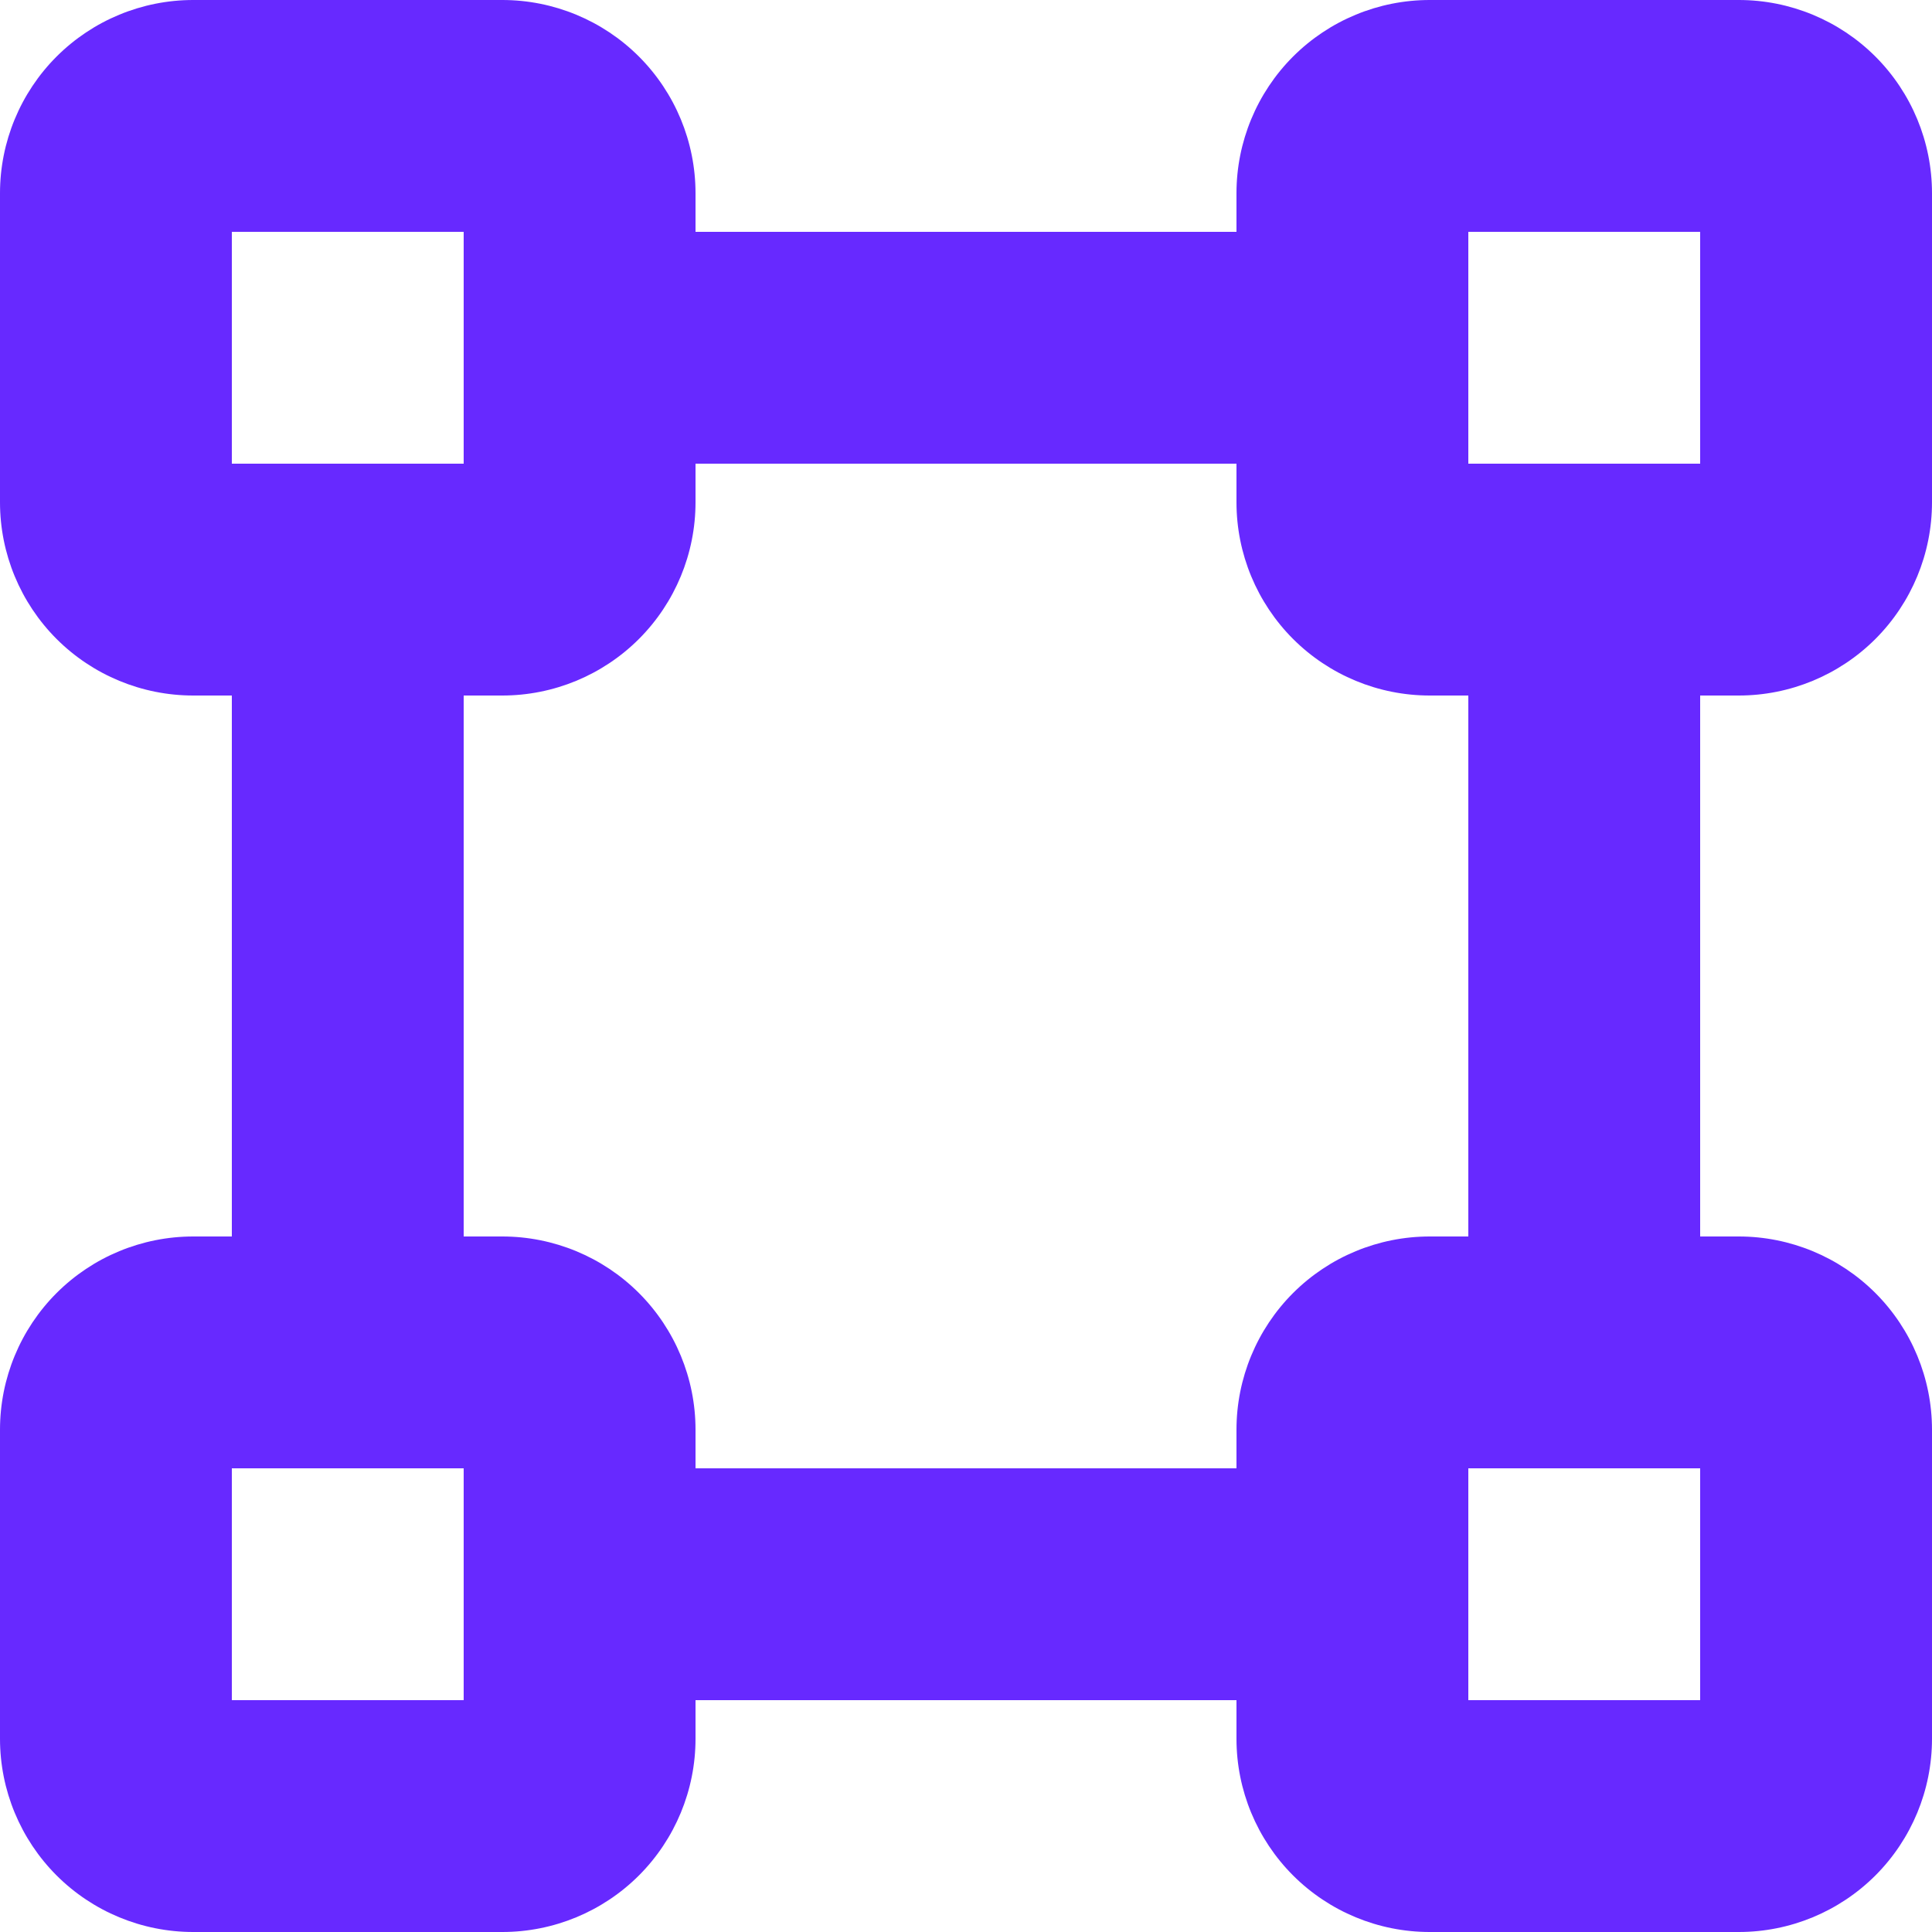 <svg width="43" height="43" viewBox="0 0 43 43" fill="none" xmlns="http://www.w3.org/2000/svg">
<path d="M38.7 15.48C39.84 15.48 40.934 15.027 41.741 14.221C42.547 13.414 43 12.32 43 11.18V4.3C43 3.16 42.547 2.066 41.741 1.259C40.934 0.453 39.84 0 38.7 0H31.82C30.68 0 29.586 0.453 28.779 1.259C27.973 2.066 27.52 3.16 27.52 4.3V5.16H15.48V4.3C15.48 3.16 15.027 2.066 14.221 1.259C13.414 0.453 12.32 0 11.18 0H4.3C3.16 0 2.066 0.453 1.259 1.259C0.453 2.066 0 3.16 0 4.3V11.18C0 12.32 0.453 13.414 1.259 14.221C2.066 15.027 3.16 15.48 4.3 15.48H5.16V27.52H4.3C3.16 27.52 2.066 27.973 1.259 28.779C0.453 29.586 0 30.68 0 31.82V38.7C0 39.84 0.453 40.934 1.259 41.741C2.066 42.547 3.16 43 4.3 43H11.18C12.32 43 13.414 42.547 14.221 41.741C15.027 40.934 15.48 39.84 15.48 38.7V37.84H27.52V38.7C27.52 39.84 27.973 40.934 28.779 41.741C29.586 42.547 30.68 43 31.82 43H38.7C39.84 43 40.934 42.547 41.741 41.741C42.547 40.934 43 39.84 43 38.7V31.82C43 30.68 42.547 29.586 41.741 28.779C40.934 27.973 39.84 27.52 38.7 27.52H37.84V15.48H38.7ZM32.68 5.16H37.84V10.32H32.68V5.16ZM5.16 5.16H10.32V10.32H5.16V5.16ZM10.32 37.84H5.16V32.68H10.32V37.84ZM37.84 37.84H32.68V32.68H37.84V37.84ZM32.68 27.52H31.82C30.68 27.52 29.586 27.973 28.779 28.779C27.973 29.586 27.52 30.68 27.52 31.82V32.68H15.48V31.82C15.48 30.68 15.027 29.586 14.221 28.779C13.414 27.973 12.32 27.52 11.18 27.52H10.32V15.48H11.18C12.32 15.48 13.414 15.027 14.221 14.221C15.027 13.414 15.48 12.32 15.48 11.18V10.32H27.52V11.18C27.52 12.32 27.973 13.414 28.779 14.221C29.586 15.027 30.68 15.48 31.82 15.48H32.68V27.52Z" fill="#6729FF"/>
</svg>
